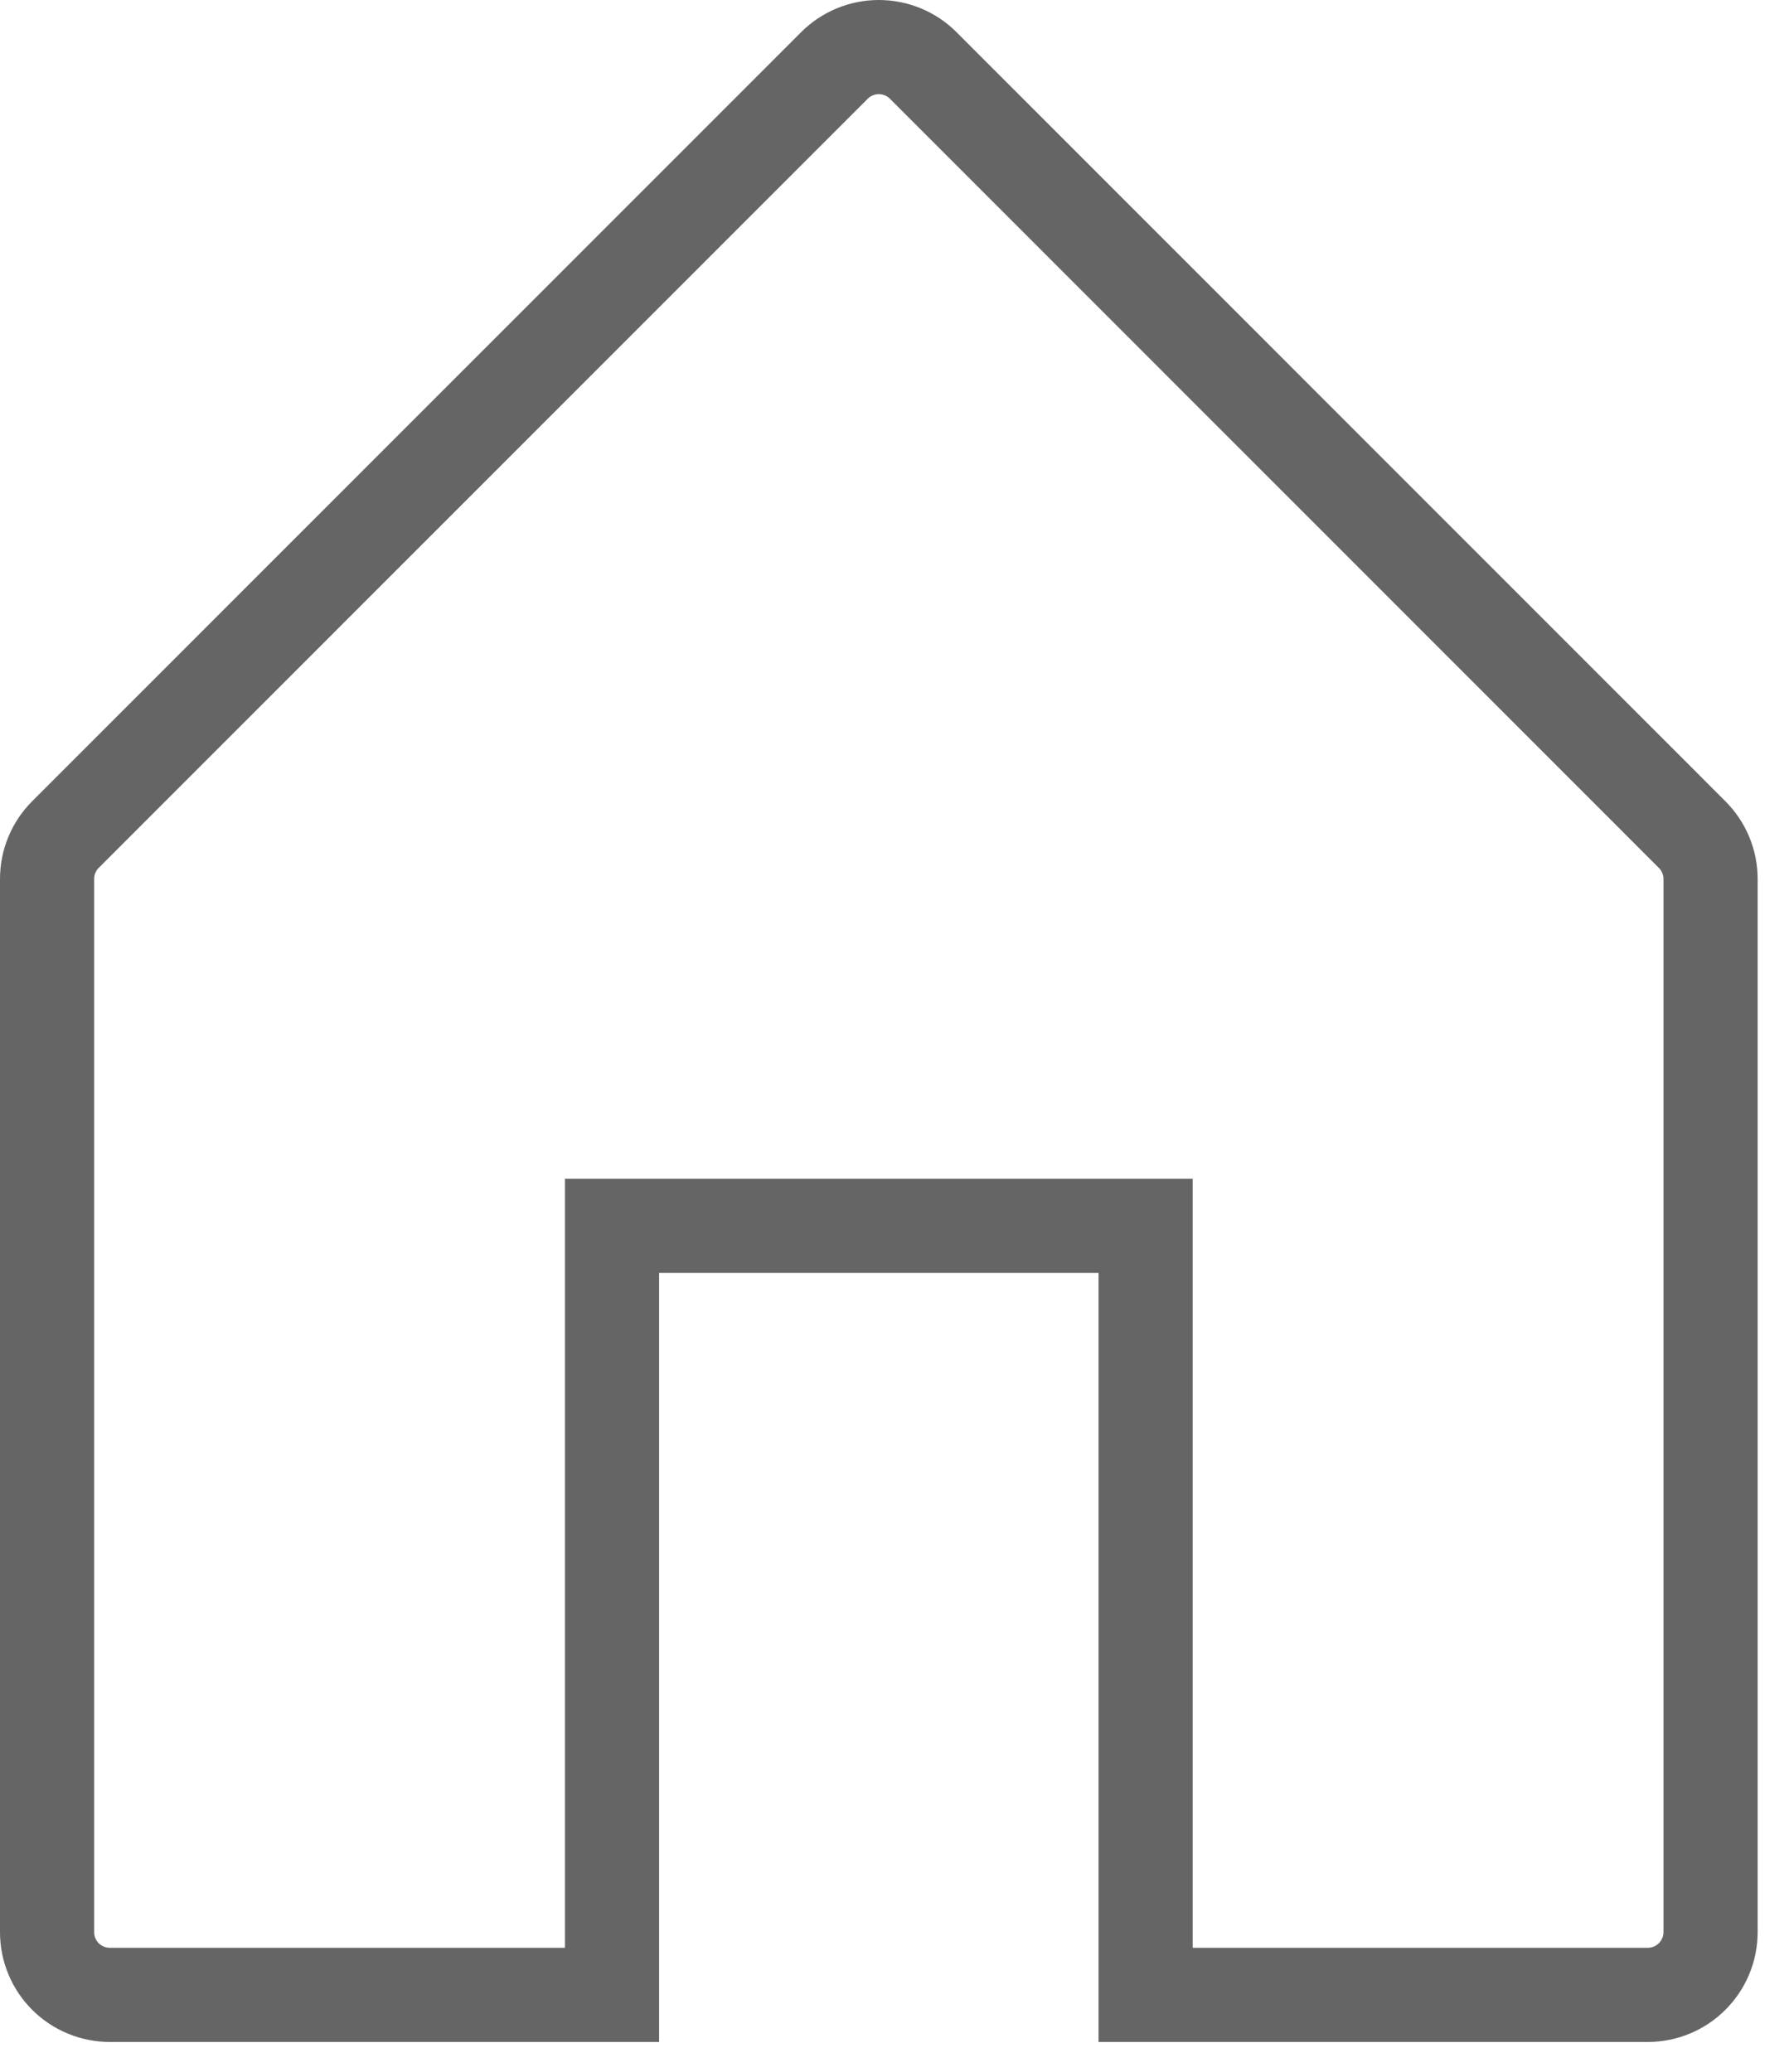 <svg width="19" height="22" viewBox="0 0 19 22" fill="none" xmlns="http://www.w3.org/2000/svg">
<path d="M0.695 8.862L0.695 8.862L8.862 0.695C8.862 0.695 8.862 0.695 8.862 0.695C8.987 0.57 9.157 0.5 9.333 0.5C9.51 0.5 9.68 0.57 9.805 0.695C9.805 0.695 9.805 0.695 9.805 0.695L17.971 8.862L17.971 8.862C18.096 8.987 18.167 9.156 18.167 9.333C18.167 9.333 18.167 9.333 18.167 9.333V20.517C18.167 20.694 18.096 20.863 17.971 20.988C17.846 21.113 17.677 21.183 17.5 21.183H12.167V13.517V13.017H11.667H7H6.5V13.517V21.183H1.167C0.99 21.183 0.82 21.113 0.695 20.988C0.57 20.863 0.5 20.694 0.5 20.517V9.333C0.5 9.333 0.5 9.333 0.5 9.333C0.5 9.156 0.57 8.987 0.695 8.862Z" stroke="#656565"/>
</svg>
